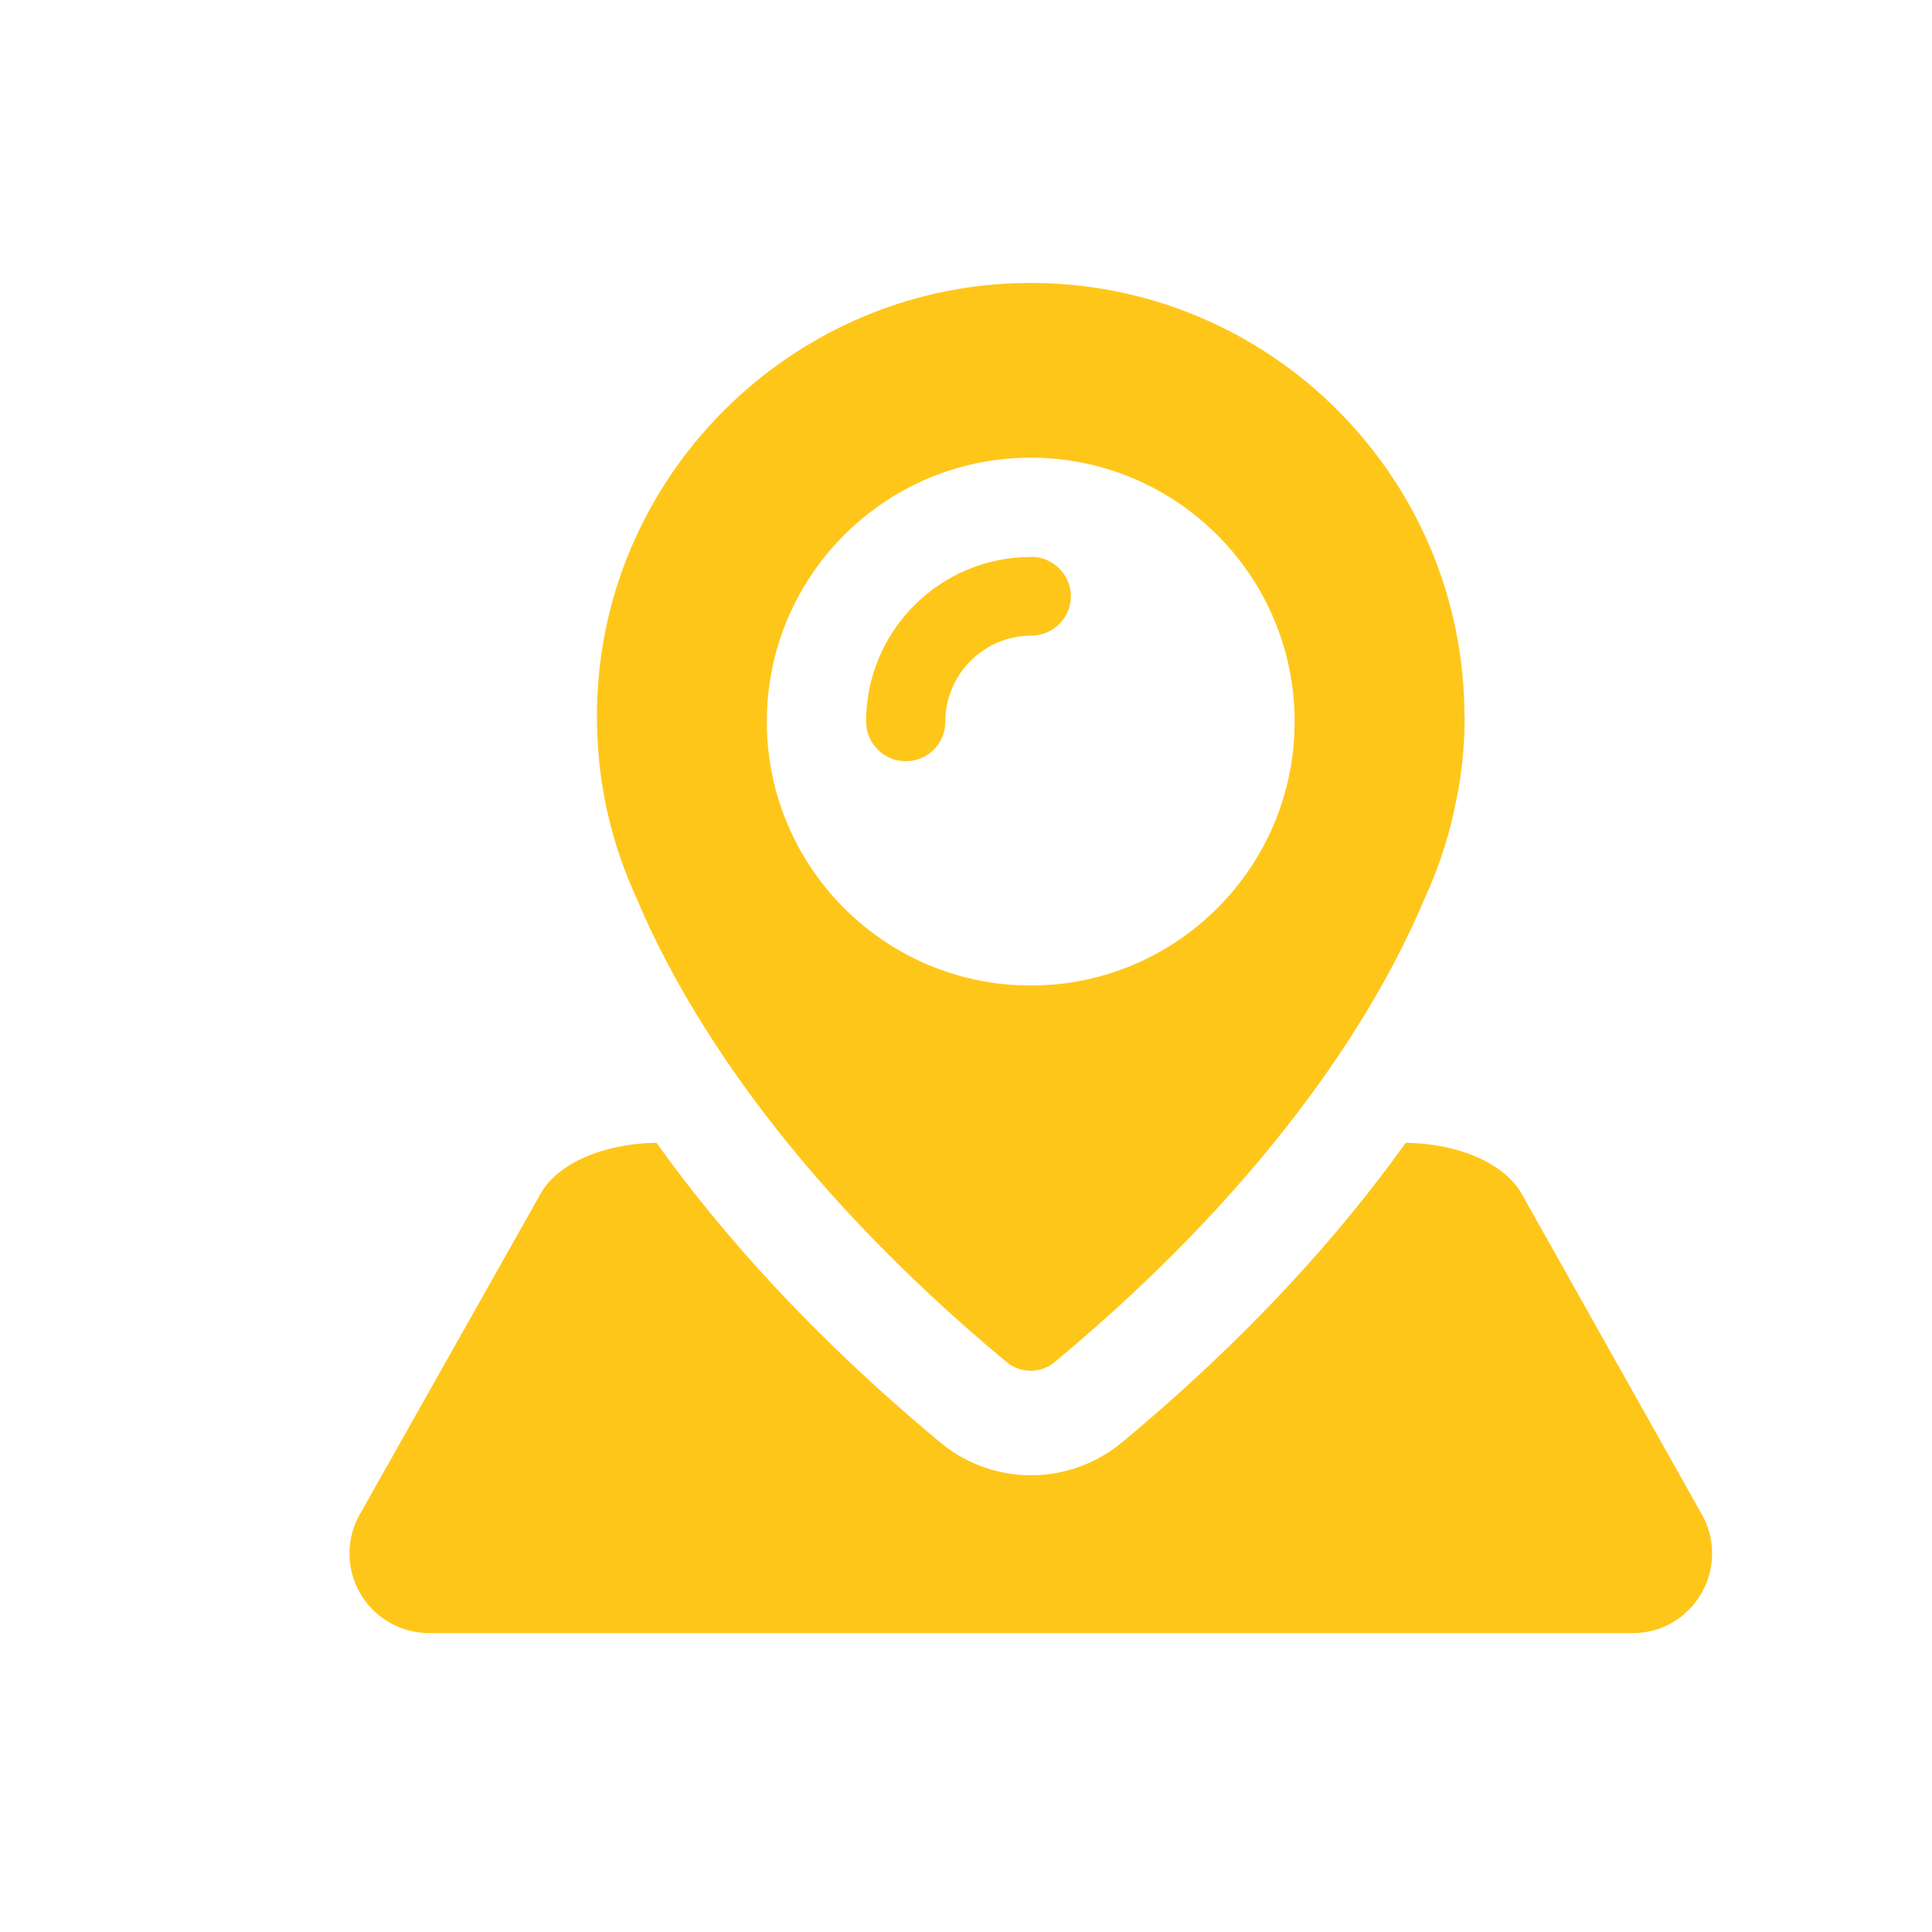 <?xml version="1.0" encoding="UTF-8"?>
<svg id="Layer_1" data-name="Layer 1" xmlns="http://www.w3.org/2000/svg" viewBox="0 0 100 100">
  <defs>
    <style>
      .cls-1 {
        fill: #ffc61a;
      }
    </style>
  </defs>
  <path class="cls-1" d="M87.15,83.56c1.51-1.27,1.91-3.45.94-5.17l-9.33-16.6c-.88-1.57-3.28-2.61-6-2.64-3.36,4.7-8.08,10.02-14.69,15.51-1.31,1.09-2.99,1.7-4.7,1.7s-3.39-.6-4.7-1.7c-6.61-5.49-11.33-10.81-14.69-15.51-2.72.03-5.14,1.07-6,2.64l-9.36,16.6c-.97,1.72-.58,3.9.94,5.17h0c.75.63,1.69.97,2.66.97h62.3c.96,0,1.9-.34,2.64-.97h0Z"/>
  <g>
    <path class="cls-1" d="M53.35,28.83c-4.7,0-8.52,3.82-8.52,8.52,0,1.12.91,2.05,2.05,2.05s2.05-.91,2.05-2.05c0-2.45,2-4.45,4.45-4.45,1.12,0,2.05-.91,2.05-2.05-.01-1.12-.94-2.03-2.06-2.03Z"/>
    <path class="cls-1" d="M75.8,37.1c0-12.67-10.5-22.89-23.26-22.44-11.18.39-20.48,9.12-21.54,20.26-.21,2.22-.09,4.39.3,6.45h0s.04.24.15.7c.34,1.55.87,3.05,1.51,4.45,2.25,5.34,7.46,14.27,19.14,23.98.72.6,1.78.6,2.49,0,11.67-9.7,16.89-18.62,19.14-23.98.66-1.42,1.16-2.9,1.51-4.45.1-.46.15-.7.15-.7h0c.28-1.39.42-2.82.42-4.27ZM53.35,51.01c-7.54,0-13.66-6.12-13.66-13.66s6.12-13.66,13.66-13.66,13.66,6.12,13.66,13.66-6.12,13.66-13.66,13.66Z"/>
  </g>
</svg>